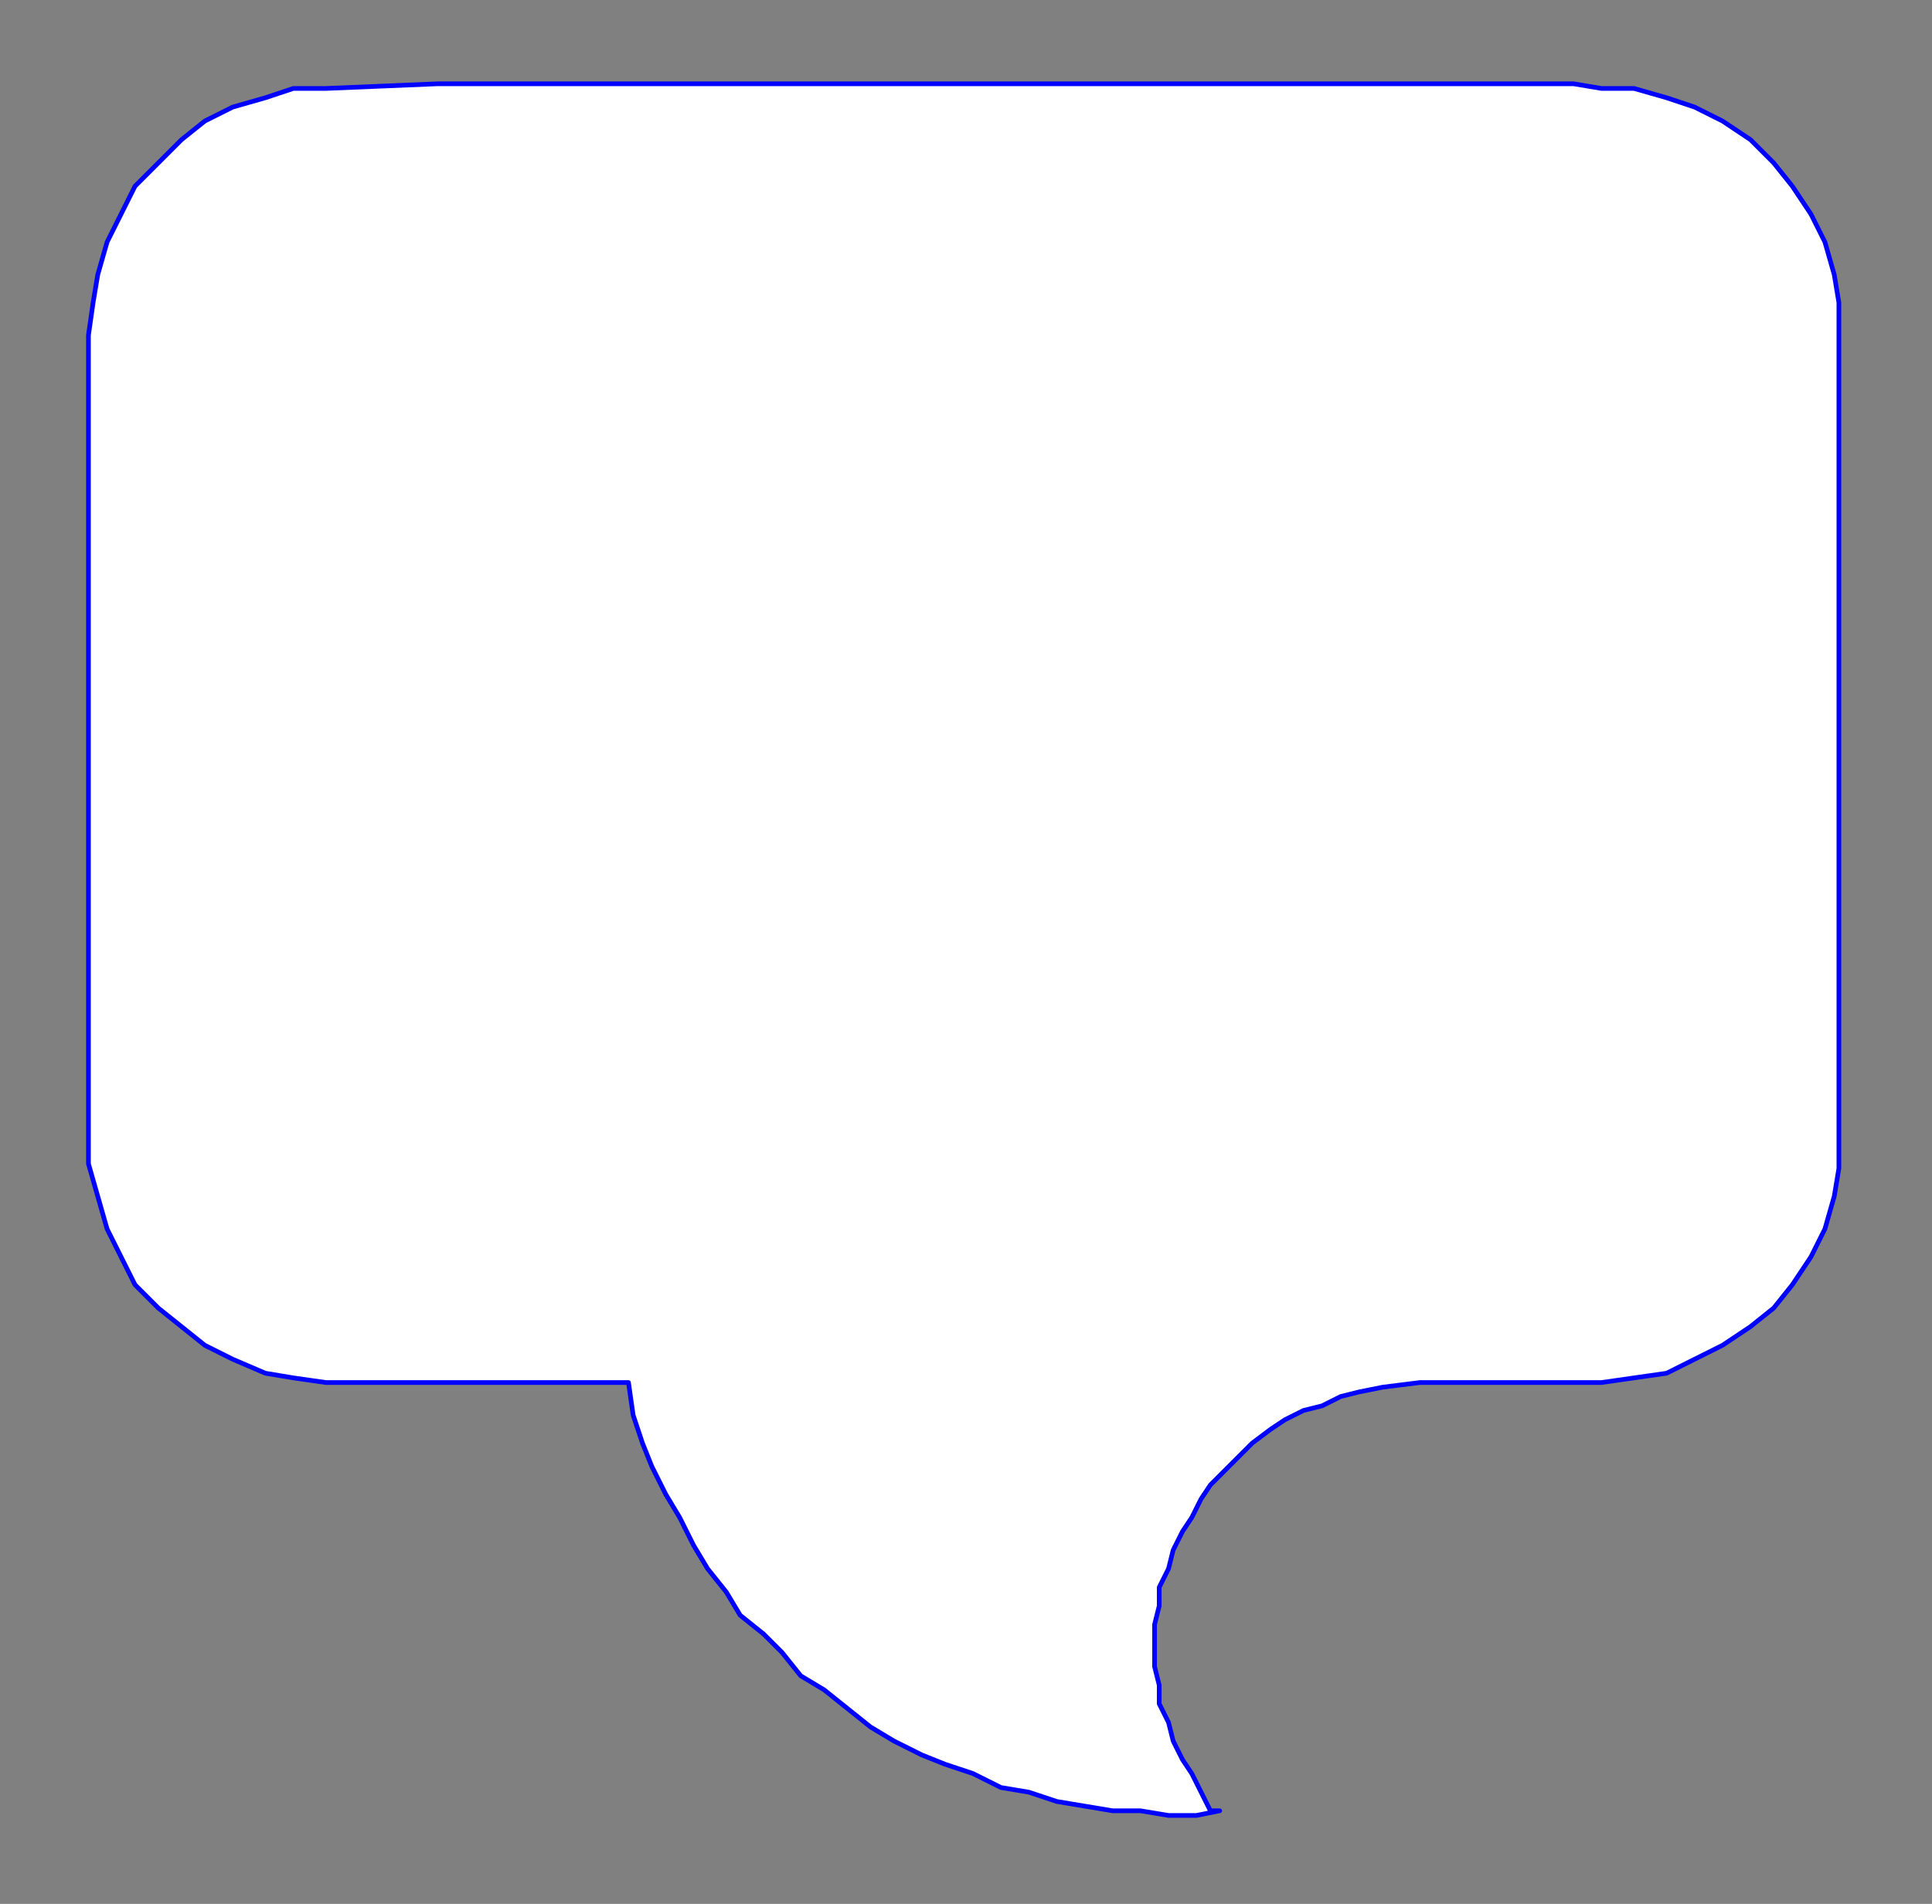 <?xml version="1.0" encoding="UTF-8" standalone="no"?>
<svg
   xmlns:dc="http://purl.org/dc/elements/1.1/"
   xmlns:cc="http://creativecommons.org/ns#"
   xmlns:rdf="http://www.w3.org/1999/02/22-rdf-syntax-ns#"
   xmlns:svg="http://www.w3.org/2000/svg"
   xmlns="http://www.w3.org/2000/svg"
   xmlns:sodipodi="http://sodipodi.sourceforge.net/DTD/sodipodi-0.dtd"
   xmlns:inkscape="http://www.inkscape.org/namespaces/inkscape"
   version="1.0"
   width="109.802mm"
   height="108.215mm"
   id="svg7"
   sodipodi:docname="BALLN038.WMF">
  <rect width="100%" height="100%" fill="#808080" stroke="none"/>
  <sodipodi:namedview
     pagecolor="#ffffff"
     bordercolor="#666666"
     borderopacity="1"
     objecttolerance="10"
     gridtolerance="10"
     guidetolerance="10"
     inkscape:pageopacity="0"
     inkscape:pageshadow="2"
     inkscape:window-width="640"
     inkscape:window-height="480"
     id="namedview9" />
  <defs
     id="defs3">
    <pattern
       id="WMFhbasepattern"
       patternUnits="userSpaceOnUse"
       width="6"
       height="6"
       x="0"
       y="0" />
  </defs>
  <path
     style="fill:#ffffff;fill-rule:evenodd;fill-opacity:1;stroke:#0000ff;stroke-width:1px;stroke-linecap:round;stroke-linejoin:round;stroke-miterlimit:4;stroke-dasharray:none;stroke-opacity:1;"
     d="  M 338,18   L 344,19   L 351,19   L 358,21   L 364,23   L 370,26   L 376,30   L 381,35   L 385,40   L 389,46   L 392,52   L 394,59   L 395,65   L 395,70   L 395,75   L 395,244   L 395,251   L 394,257   L 392,264   L 389,270   L 385,276   L 381,281   L 376,285   L 370,289   L 364,292   L 358,295   L 351,296   L 344,297   L 305,297   L 297,298   L 292,299   L 288,300   L 284,302   L 280,303   L 276,305   L 273,307   L 269,310   L 266,313   L 263,316   L 260,319   L 258,322   L 256,326   L 254,329   L 252,333   L 251,337   L 249,341   L 249,345   L 248,349   L 248,354   L 248,358   L 249,362   L 249,366   L 251,370   L 252,374   L 254,378   L 256,381   L 258,385   L 260,389   L 262,389   L 257,390   L 251,390   L 245,389   L 239,389   L 233,388   L 227,387   L 221,385   L 215,384   L 209,381   L 203,379   L 198,377   L 192,374   L 187,371   L 182,367   L 177,363   L 172,360   L 168,355   L 164,351   L 159,347   L 156,342   L 152,337   L 149,332   L 146,326   L 143,321   L 140,315   L 138,310   L 136,304   L 135,297   L 77,297   L 70,297   L 63,296   L 57,295   L 50,292   L 44,289   L 39,285   L 34,281   L 29,276   L 26,270   L 23,264   L 21,257   L 19,250   L 19,244   L 19,240   L 19,76   L 19,72   L 20,65   L 21,59   L 23,52   L 26,46   L 29,40   L 34,35   L 39,30   L 44,26   L 50,23   L 57,21   L 63,19   L 70,19   L 94,18   L 338,18  z "
     id="path5" />
</svg>
